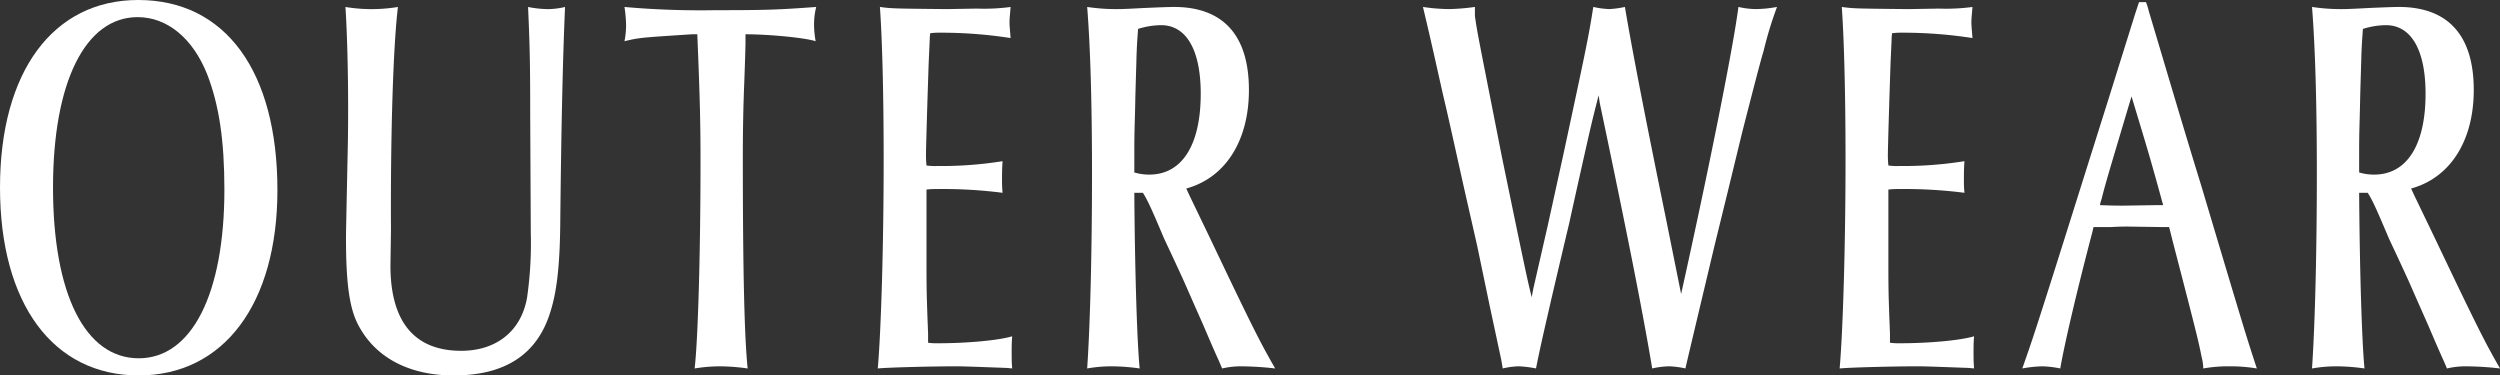 <svg xmlns="http://www.w3.org/2000/svg" width="480.792" height="72.201" viewBox="0 0 480.792 72.201">
  <rect x="0" y="0" width="480.792" height="72.201" fill="#333333" stroke="none"/>
  <g id="OUTER_WEAR" data-name="OUTER WEAR" transform="translate(-720.237 286.501)" style="isolation: isolate">
    <g id="グループ_337" data-name="グループ 337" style="isolation: isolate">
      <path id="パス_6" data-name="パス 6" d="M773.589-249.937c0,21.835-10.3,35.637-26.676,35.637-16.48,0-26.676-13.8-26.676-36.153,0-22.247,10.2-36.048,26.573-36.048C763.6-286.5,773.589-272.8,773.589-249.937Zm-43.156-.516c0,20.5,6.18,32.857,16.48,32.857,10.2,0,16.479-12.36,16.479-32.445,0-9.475-1.03-16.273-3.3-22.143-2.781-7-7.724-11.022-13.389-11.022C736.613-283.206,730.433-270.639,730.433-250.453Z" fill="#fff"/>
      <path id="パス_7" data-name="パス 7" d="M822.205-264.459c0-10.094-.1-13.8-.412-20.7a20.854,20.854,0,0,0,3.811.413,14.916,14.916,0,0,0,3.3-.413c-.412,9.373-.721,21.939-.927,42.23-.1,7.312-.618,12.359-1.854,16.273-2.472,8.24-8.652,12.36-18.642,12.36-8.755,0-15.347-3.6-18.54-10.094-1.545-3.192-2.163-7.931-2.163-16.273,0-1.031,0-1.031.309-15.965.1-3.913.1-7,.1-9.372,0-6.9-.206-14.523-.515-19.159a30.963,30.963,0,0,0,5.047.413,31.865,31.865,0,0,0,5.047-.413c-.927,7.622-1.442,24.926-1.339,42.847l-.1,6.9c0,10.815,4.635,16.376,13.6,16.376,6.8,0,11.536-3.81,12.669-10.2a73.4,73.4,0,0,0,.721-12.463Z" fill="#fff"/>
      <path id="パス_8" data-name="パス 8" d="M863.61-278.261c0,.514-.1,4.222-.309,9.475-.1,2.884-.206,7-.206,12.36,0,22.144.309,34.813.927,40.787a39.755,39.755,0,0,0-5.356-.412,30.426,30.426,0,0,0-4.841.412c.618-5.047,1.133-21.733,1.133-39.757,0-7.21-.1-12.051-.618-24.514h-1.03c-9.373.618-10.094.618-12.977,1.339a15.706,15.706,0,0,0,.309-3.09,24.22,24.22,0,0,0-.309-3.5,166.557,166.557,0,0,0,17.612.619c10.094,0,12.051-.1,19.261-.619a13.836,13.836,0,0,0-.413,3.4,18.4,18.4,0,0,0,.31,3.192c-1.751-.617-8.652-1.339-13.493-1.339Z" fill="#fff"/>
      <path id="パス_9" data-name="パス 9" d="M913.872-215.743c-8.446-.308-8.446-.308-10.2-.308-4.017,0-12.669.206-14.626.412.618-6.9,1.134-23.381,1.134-40.169,0-13.286-.309-23.69-.722-29.355,2.267.31,2.678.31,12.875.413l5.768-.1a38.259,38.259,0,0,0,6.489-.31c-.1,1.443-.206,2.061-.206,2.988,0,.72.1,1.442.206,2.987a87.391,87.391,0,0,0-13.39-1.03,14.648,14.648,0,0,0-2.06.1,7.732,7.732,0,0,0-.1,1.237l-.206,4.532-.206,6.282c-.206,6.7-.309,10.506-.309,11.33a19.742,19.742,0,0,0,.1,2.06,11.864,11.864,0,0,0,2.06.1,74.514,74.514,0,0,0,12.566-.928c-.1,1.546-.1,2.267-.1,3.4a25.139,25.139,0,0,0,.1,2.678,90.165,90.165,0,0,0-12.566-.721,14.646,14.646,0,0,0-2.06.1v14.523c0,2.06,0,4.635.1,7.519.1,3.3.206,5.356.206,5.768v1.648a11.827,11.827,0,0,0,1.957.1c5.356,0,11.433-.515,14.214-1.339-.1,1.339-.1,1.957-.1,3.09s0,1.751.1,3.09Z" fill="#fff"/>
      <path id="パス_10" data-name="パス 10" d="M938.385-249.422c.1,14.522.515,28.632,1.03,33.783a38.621,38.621,0,0,0-5.356-.412,26.709,26.709,0,0,0-4.738.412c.618-9.167.928-23.69.928-37.388,0-13.493-.31-24.307-.928-32.136a37.874,37.874,0,0,0,5.768.413c1.236,0,2.987-.1,5.047-.207,2.266-.1,4.841-.206,5.871-.206,9.475,0,14.419,5.459,14.419,15.965,0,9.785-4.531,16.892-12.05,18.951l.618,1.339,4.017,8.343c8.239,17.3,9.578,19.879,12.462,24.926a59.761,59.761,0,0,0-6.489-.412,15.678,15.678,0,0,0-3.707.412l-.618-1.443c-1.133-2.471-2.163-4.943-3.193-7.312-1.236-2.781-2.369-5.356-3.5-7.931-2.06-4.532-3.5-7.518-3.914-8.445-2.266-5.356-3.09-7.21-4.017-8.652Zm0-3.914a9.752,9.752,0,0,0,2.884.412c6.283,0,9.888-5.665,9.888-15.553,0-8.445-2.781-13.184-7.622-13.184a15.135,15.135,0,0,0-4.429.722c-.1,1.545-.206,2.472-.309,5.562,0,.412-.1,3.4-.206,7.21-.1,5.459-.206,6.591-.206,10.505Z" fill="#fff"/>
      <path id="パス_11" data-name="パス 11" d="M1015.119-230.986l2.781-12.153,2.987-13.6c4.428-20.6,4.841-22.557,5.767-28.428a16.671,16.671,0,0,0,3.091.413,18.318,18.318,0,0,0,2.986-.413c1.339,7.829,3.3,18.231,7.829,40.375l2.677,13.288.309,1.544c5.15-23.174,9.991-47.172,11.021-55.207a15.64,15.64,0,0,0,3.3.413,23.862,23.862,0,0,0,4.119-.413,72.905,72.905,0,0,0-2.574,8.447c-.515,1.647-1.854,6.8-4.12,15.655l-2.678,11.02-2.678,10.918c-3.3,13.9-5.15,21.629-5.562,23.484a17.727,17.727,0,0,0-3.09-.412,16.119,16.119,0,0,0-3.3.412c-1.751-10.506-4.738-25.647-10.093-51.087l-.206-1.441c-.825,3.192-1.236,4.737-2.781,11.638-1.34,5.974-2.369,10.609-2.884,12.978-1.133,4.737-2.266,9.578-3.4,14.419-1.339,5.871-2.059,8.858-2.987,13.493a21.91,21.91,0,0,0-3.3-.412,14.826,14.826,0,0,0-3.09.412l-.309-1.751-2.163-10.094-2.471-11.845-2.576-11.33c-3.089-13.9-3.089-13.9-4.016-17.818-1.133-5.047-2.267-10.2-3.4-14.935l-.412-1.751a35.193,35.193,0,0,0,5.047.413,41.349,41.349,0,0,0,4.945-.413v1.751c.514,3.606.72,4.327,5.149,26.883,4.841,23.484,4.944,23.792,5.769,27.192Z" fill="#fff"/>
      <path id="パス_12" data-name="パス 12" d="M1098.856-215.743c-8.446-.308-8.446-.308-10.2-.308-4.016,0-12.668.206-14.625.412.618-6.9,1.133-23.381,1.133-40.169,0-13.286-.309-23.69-.721-29.355,2.266.31,2.678.31,12.874.413l5.769-.1a38.253,38.253,0,0,0,6.488-.31c-.1,1.443-.206,2.061-.206,2.988,0,.72.1,1.442.206,2.987a87.387,87.387,0,0,0-13.389-1.03,14.648,14.648,0,0,0-2.06.1,7.661,7.661,0,0,0-.1,1.237l-.206,4.532-.206,6.282c-.205,6.7-.308,10.506-.308,11.33a19.742,19.742,0,0,0,.1,2.06,11.865,11.865,0,0,0,2.06.1,74.5,74.5,0,0,0,12.565-.928c-.1,1.546-.1,2.267-.1,3.4a25.393,25.393,0,0,0,.1,2.678,90.159,90.159,0,0,0-12.565-.721,14.64,14.64,0,0,0-2.06.1v14.523c0,2.06,0,4.635.1,7.519.1,3.3.206,5.356.206,5.768v1.648a11.829,11.829,0,0,0,1.957.1c5.355,0,11.432-.515,14.214-1.339-.1,1.339-.1,1.957-.1,3.09s0,1.751.1,3.09Z" fill="#fff"/>
      <path id="パス_13" data-name="パス 13" d="M1136.656-242.831h-.618l-6.694-.1c-.31,0-1.443,0-3.194.1h-3.3l-.206.927c-2.986,11.33-5.459,21.939-6.179,26.265a18.981,18.981,0,0,0-3.5-.412,23.777,23.777,0,0,0-3.811.412c1.854-5.253,2.163-5.974,11.227-34.814l5.355-16.994,5.151-16.479.72-2.163h1.339a10.133,10.133,0,0,1,.515,1.648c3.3,11.021,6.592,22.247,10.094,33.577,8.548,28.633,8.652,28.942,10.712,35.225a30.794,30.794,0,0,0-5.253-.412,26.99,26.99,0,0,0-5.047.412,9.631,9.631,0,0,0-.309-2.163c-.618-3.09-.824-4.017-5.561-22.247l-.619-2.472-.1-.31Zm-.412-4.222c-2.678-9.785-2.884-10.3-6.077-20.908l-1.235,4.119c-2.884,9.682-3.914,13.081-4.533,15.656a6.24,6.24,0,0,0-.308,1.133c2.472.1,3.09.1,4.531.1l6.592-.1h1.03Z" fill="#fff"/>
      <path id="パス_14" data-name="パス 14" d="M1173.941-249.422c.1,14.522.515,28.632,1.031,33.783a38.624,38.624,0,0,0-5.357-.412,26.7,26.7,0,0,0-4.737.412c.618-9.167.927-23.69.927-37.388,0-13.493-.309-24.307-.927-32.136a37.863,37.863,0,0,0,5.768.413c1.236,0,2.987-.1,5.046-.207,2.266-.1,4.841-.206,5.871-.206,9.476,0,14.419,5.459,14.419,15.965,0,9.785-4.531,16.892-12.049,18.951l.617,1.339,4.017,8.343c8.24,17.3,9.579,19.879,12.462,24.926a59.731,59.731,0,0,0-6.488-.412,15.68,15.68,0,0,0-3.708.412l-.618-1.443c-1.133-2.471-2.163-4.943-3.193-7.312-1.236-2.781-2.369-5.356-3.5-7.931-2.061-4.532-3.5-7.518-3.915-8.445-2.265-5.356-3.089-7.21-4.016-8.652Zm0-3.914a9.756,9.756,0,0,0,2.884.412c6.283,0,9.888-5.665,9.888-15.553,0-8.445-2.78-13.184-7.621-13.184a15.136,15.136,0,0,0-4.43.722c-.1,1.545-.206,2.472-.308,5.562,0,.412-.1,3.4-.207,7.21-.1,5.459-.206,6.591-.206,10.505Z" fill="#fff"/>
    </g>
  </g>
</svg>
